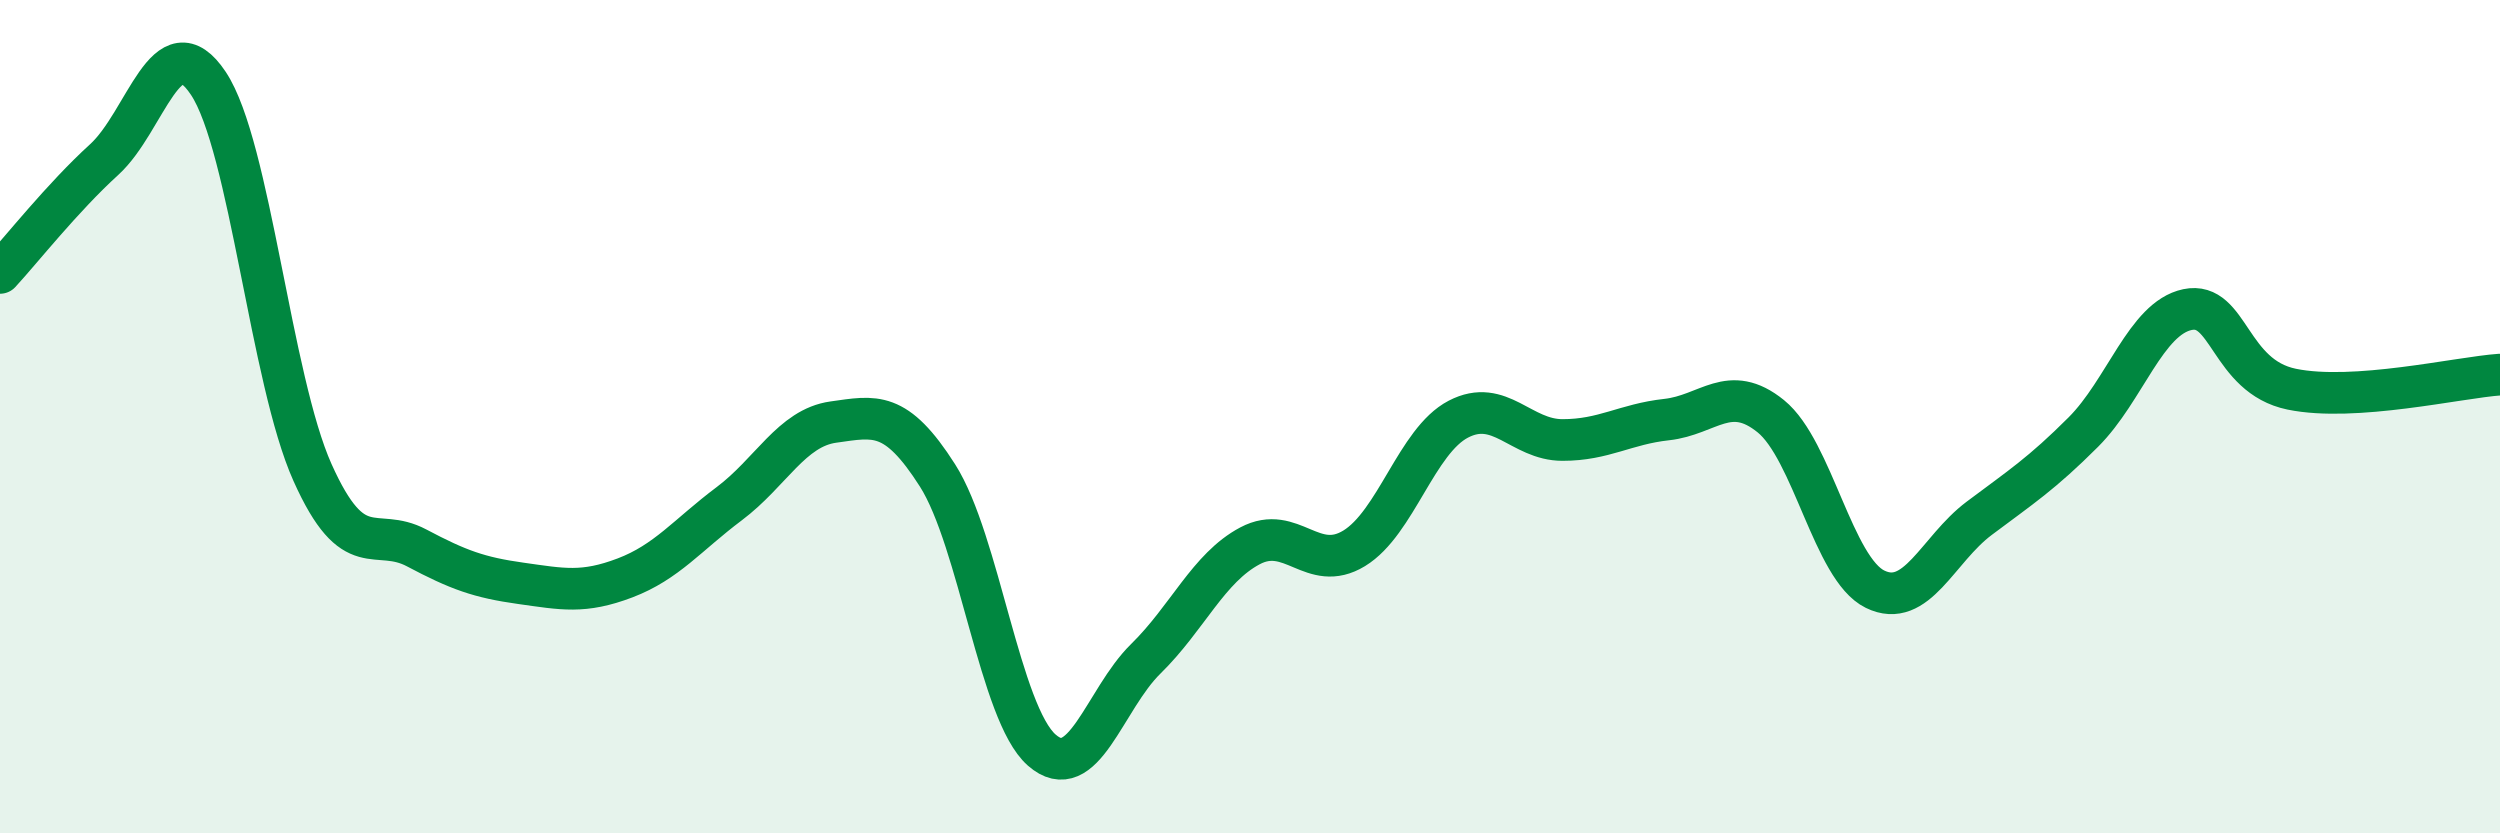 
    <svg width="60" height="20" viewBox="0 0 60 20" xmlns="http://www.w3.org/2000/svg">
      <path
        d="M 0,6.55 C 0.5,6.01 1.5,4.74 2.5,3.83 C 3.5,2.92 4,0.5 5,2 C 6,3.5 6.5,9.11 7.5,11.34 C 8.5,13.57 9,12.62 10,13.15 C 11,13.68 11.5,13.86 12.5,14 C 13.5,14.14 14,14.25 15,13.87 C 16,13.49 16.5,12.84 17.5,12.09 C 18.5,11.34 19,10.27 20,10.13 C 21,9.99 21.5,9.84 22.5,11.41 C 23.5,12.98 24,17.12 25,18 C 26,18.88 26.5,16.79 27.5,15.81 C 28.5,14.83 29,13.63 30,13.1 C 31,12.57 31.5,13.77 32.5,13.16 C 33.5,12.55 34,10.58 35,10.06 C 36,9.54 36.5,10.56 37.5,10.56 C 38.5,10.56 39,10.18 40,10.07 C 41,9.96 41.5,9.18 42.5,9.99 C 43.5,10.8 44,13.65 45,14.14 C 46,14.63 46.5,13.19 47.5,12.44 C 48.5,11.69 49,11.37 50,10.37 C 51,9.37 51.5,7.64 52.5,7.43 C 53.5,7.22 53.5,9.03 55,9.34 C 56.5,9.65 59,9.06 60,8.99L60 20L0 20Z"
        fill="#008740"
        opacity="0.1"
        stroke-linecap="round"
        stroke-linejoin="round"
      />
      <path
        d="M 0,6.55 C 0.5,6.01 1.5,4.74 2.5,3.83 C 3.5,2.92 4,0.5 5,2 C 6,3.5 6.5,9.11 7.5,11.34 C 8.5,13.57 9,12.62 10,13.15 C 11,13.68 11.5,13.86 12.5,14 C 13.5,14.14 14,14.25 15,13.87 C 16,13.49 16.5,12.84 17.5,12.09 C 18.5,11.34 19,10.27 20,10.13 C 21,9.99 21.5,9.84 22.5,11.41 C 23.5,12.98 24,17.12 25,18 C 26,18.88 26.5,16.79 27.5,15.81 C 28.5,14.83 29,13.63 30,13.1 C 31,12.57 31.5,13.77 32.5,13.16 C 33.5,12.55 34,10.58 35,10.06 C 36,9.54 36.5,10.56 37.5,10.56 C 38.5,10.56 39,10.18 40,10.07 C 41,9.96 41.5,9.18 42.5,9.99 C 43.5,10.8 44,13.65 45,14.14 C 46,14.63 46.5,13.19 47.5,12.44 C 48.5,11.69 49,11.37 50,10.37 C 51,9.37 51.5,7.64 52.5,7.43 C 53.5,7.22 53.5,9.03 55,9.34 C 56.5,9.65 59,9.06 60,8.99"
        stroke="#008740"
        stroke-width="1"
        fill="none"
        stroke-linecap="round"
        stroke-linejoin="round"
      />
    </svg>
  